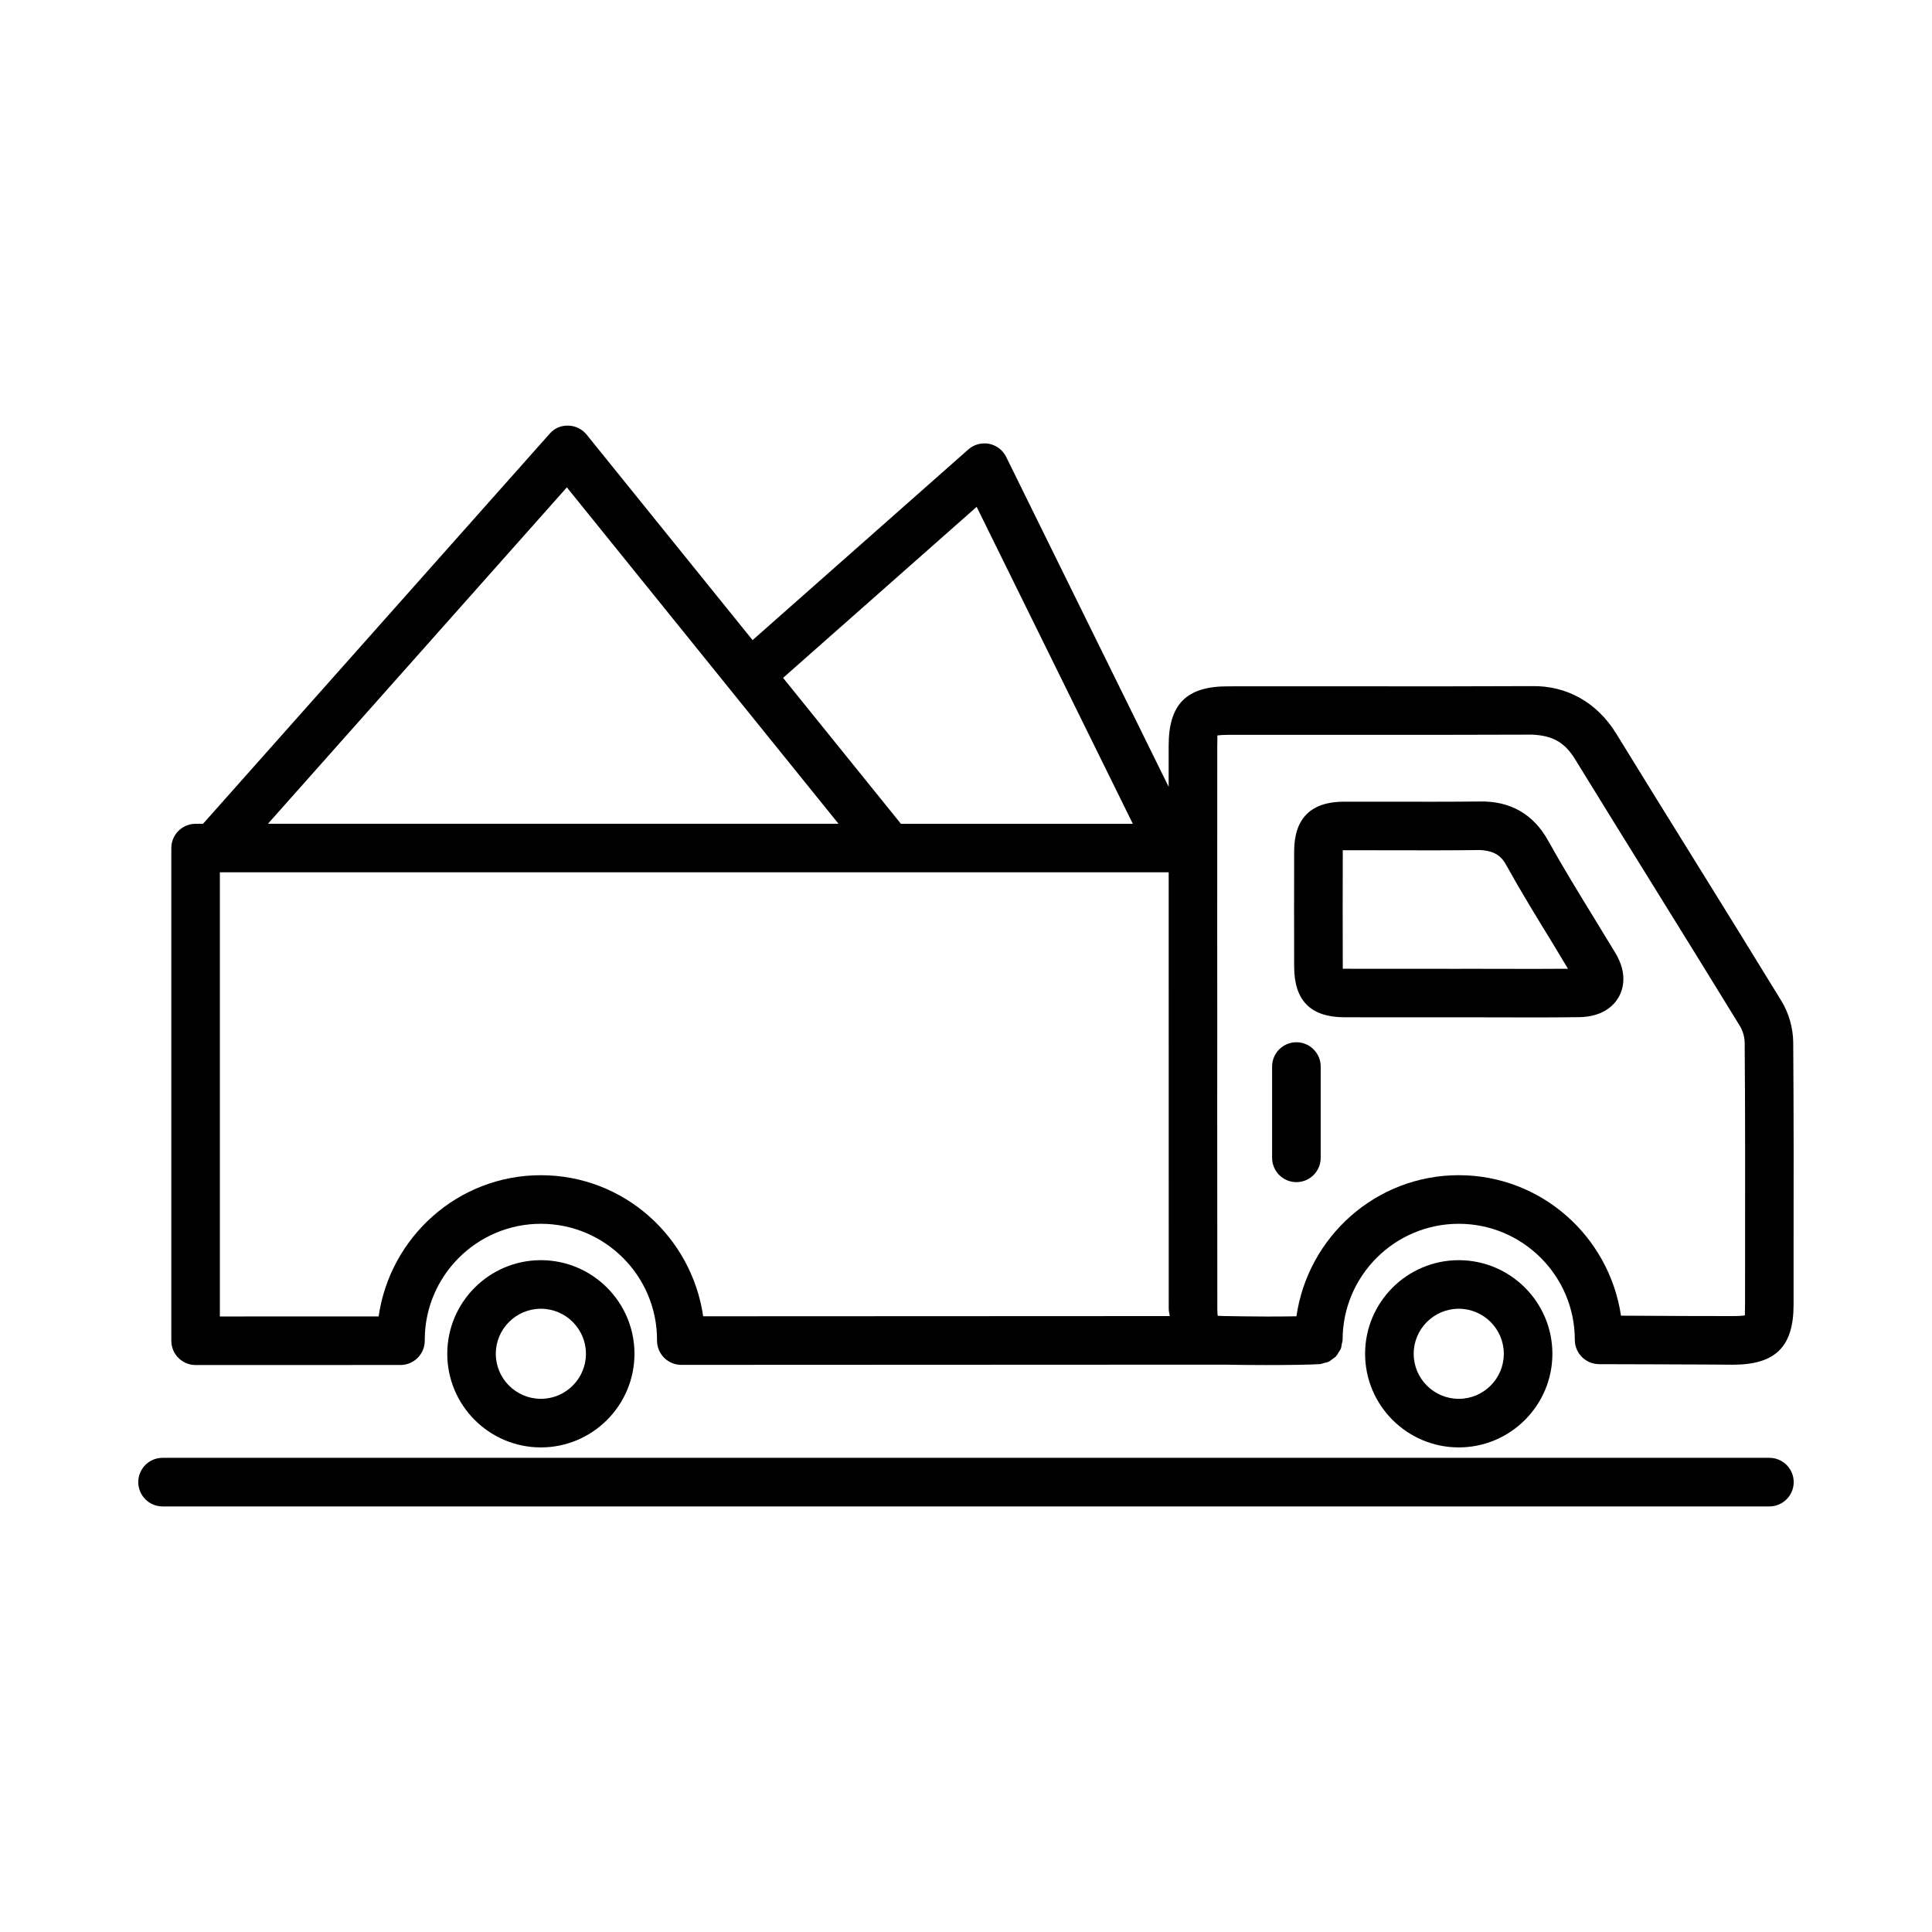<?xml version="1.0" encoding="UTF-8"?>
<!-- Uploaded to: ICON Repo, www.svgrepo.com, Generator: ICON Repo Mixer Tools -->
<svg fill="#000000" width="800px" height="800px" version="1.1" viewBox="144 144 512 512" xmlns="http://www.w3.org/2000/svg">
 <g>
  <path d="m500.3 413.59 30.336 0.016 2.809-0.008 8.449 0.016c2.824 0.008 5.652 0.016 8.48 0.016 4.019 0 8.055-0.016 12.074-0.07 6.641-0.086 9.469-3.414 10.566-5.387 1.082-1.965 2.418-6.078-0.926-11.629l-5.715-9.375c-4.113-6.723-8.242-13.449-12.074-20.344-3.926-7.106-10.129-10.621-18.246-10.418-7.961 0.086-15.922 0.062-23.883 0.055l-11.996-0.008c-8.73 0-13.176 4.398-13.207 13.074-0.031 10.238-0.031 20.477 0 30.707 0.035 8.965 4.398 13.332 13.332 13.355zm-0.453-13.395c-0.031-10.207-0.031-20.414 0-30.629v-0.242c0.109-0.008 0.219-0.008 0.344-0.008l11.949 0.016c8.023 0.023 16.016 0.039 24.07-0.062 2.793 0.156 5.215 0.848 6.848 3.793 3.91 7.066 8.133 13.953 12.359 20.836l4.113 6.832c-5.856 0.047-11.715 0.039-17.602 0.023l-8.527-0.016-2.766 0.008-30.305-0.016c-0.172 0-0.344-0.008-0.488-0.008 0.004-0.156 0.004-0.332 0.004-0.527z"/>
  <path d="m195.83 505.75 54.305-0.016c3.555 0 6.43-2.891 6.43-6.438 0-0.039-0.023-0.07-0.023-0.109s0.023-0.07 0.023-0.109c0-16.957 13.809-30.762 30.777-30.762 16.965 0 30.777 13.801 30.777 30.762 0 0.035 0.02 0.062 0.02 0.094 0 0.035-0.02 0.062-0.02 0.094 0 3.547 2.883 6.438 6.43 6.438l143.79-0.062 5.086 0.078h0.031c1.414 0.016 3.66 0.031 6.203 0.031 5.086 0 11.32-0.062 14.148-0.25 0.363-0.027 0.664-0.195 1.008-0.277 0.426-0.102 0.859-0.16 1.25-0.344 0.375-0.176 0.68-0.441 1.008-0.684 0.336-0.242 0.688-0.453 0.969-0.754 0.277-0.297 0.457-0.656 0.676-1.004 0.223-0.355 0.473-0.68 0.625-1.078 0.148-0.383 0.176-0.805 0.246-1.219 0.062-0.359 0.215-0.688 0.215-1.066 0-16.957 13.801-30.762 30.777-30.762 16.957 0 30.762 13.801 30.762 30.762 0 3.539 2.871 6.414 6.406 6.434v0.008s31.199 0.078 35.582 0.141c11.195-0.031 15.984-4.773 15.984-15.891v-11.574c0.031-19.312 0.047-38.645-0.094-57.941-0.031-3.816-1.18-7.852-3.156-11.031-7.613-12.438-15.293-24.84-22.988-37.238-6.926-11.148-13.836-22.289-20.695-33.461-5.184-8.488-13.285-12.836-22.344-12.695-16.363 0.078-32.723 0.078-49.117 0.047l-31.609 0.008c-10.93 0.023-15.609 4.742-15.609 15.766v10.867l-43.059-87.43c-0.887-1.797-2.559-3.078-4.531-3.469-1.965-0.375-3.996 0.164-5.496 1.492l-57.18 50.527-43.977-54.457c-1.188-1.469-2.961-2.34-4.852-2.387-2.082-0.047-3.715 0.746-4.953 2.16l-91.852 103.36h-1.973c-3.547 0-6.43 2.883-6.43 6.43v130.57c0 1.711 0.676 3.344 1.883 4.555 1.207 1.191 2.84 1.883 4.543 1.883zm91.516-50.309c-21.934 0-39.957 16.324-43.008 37.422l-42.074 0.016v-117.71h251.45l0.012 115.73c0 0.711 0.215 1.215 0.27 1.875l-123.65 0.055c-3.066-21.086-21.082-37.387-43.004-37.387zm179.24-116.53c0.473-0.078 1.32-0.164 2.766-0.172h31.578c16.395 0 32.785 0.016 49.18-0.055 5.164 0.273 8.465 1.867 11.32 6.547 6.879 11.203 13.801 22.367 20.727 33.531 7.68 12.375 15.34 24.754 22.973 37.199 0.723 1.18 1.227 2.938 1.227 4.363 0.156 19.281 0.125 38.566 0.109 57.848l-0.016 11.59c0 1.617-0.094 2.512-0.016 2.809-0.473 0.094-1.414 0.203-3.141 0.203-2.824 0.035-20.43-0.059-29.715-0.109-3.133-21.008-21.125-37.23-42.988-37.23-21.934 0-39.961 16.309-43.023 37.395-4.91 0.09-11.098 0.074-13.898 0.012h-0.031-0.016l-5.199-0.078c-0.895 0-1.414-0.125-1.711-0.031-0.047-0.344-0.109-0.926-0.109-1.852l-0.031-53.797 0.016-21.543-0.016-24.629 0.016-49.258c0-1.535 0.078-2.422 0-2.742zm-63.762-60.594 41.383 83.992h-61.457l-31.227-38.668zm-108.6-5.16 71.992 89.148h-151.21z"/>
  <path d="m487.56 457.28c3.547 0 6.438-2.891 6.438-6.438v-24.199c0-3.547-2.891-6.438-6.438-6.438-3.551 0-6.438 2.891-6.438 6.438v24.199c0 3.547 2.891 6.438 6.438 6.438z"/>
  <path d="m287.34 477.96c-13.684 0-24.809 11.133-24.809 24.809s11.125 24.809 24.809 24.809c13.676 0 24.801-11.133 24.801-24.809s-11.125-24.809-24.801-24.809zm0 36.742c-6.586 0-11.949-5.356-11.949-11.934s5.363-11.934 11.949-11.934 11.941 5.356 11.941 11.934c0 6.582-5.356 11.934-11.941 11.934z"/>
  <path d="m530.59 477.96c-13.691 0-24.824 11.133-24.824 24.809s11.133 24.809 24.824 24.809c13.676 0 24.809-11.133 24.809-24.809 0.004-13.676-11.129-24.809-24.809-24.809zm0 36.742c-6.594 0-11.949-5.356-11.949-11.934s5.356-11.934 11.949-11.934c6.578 0 11.934 5.356 11.934 11.934 0.004 6.582-5.352 11.934-11.934 11.934z"/>
  <path d="m612.91 530.34h-425.84c-3.547 0-6.43 2.891-6.43 6.438 0 3.551 2.883 6.438 6.43 6.438h425.84c3.547 0 6.438-2.891 6.438-6.438s-2.887-6.438-6.438-6.438z"/>
 </g>
</svg>